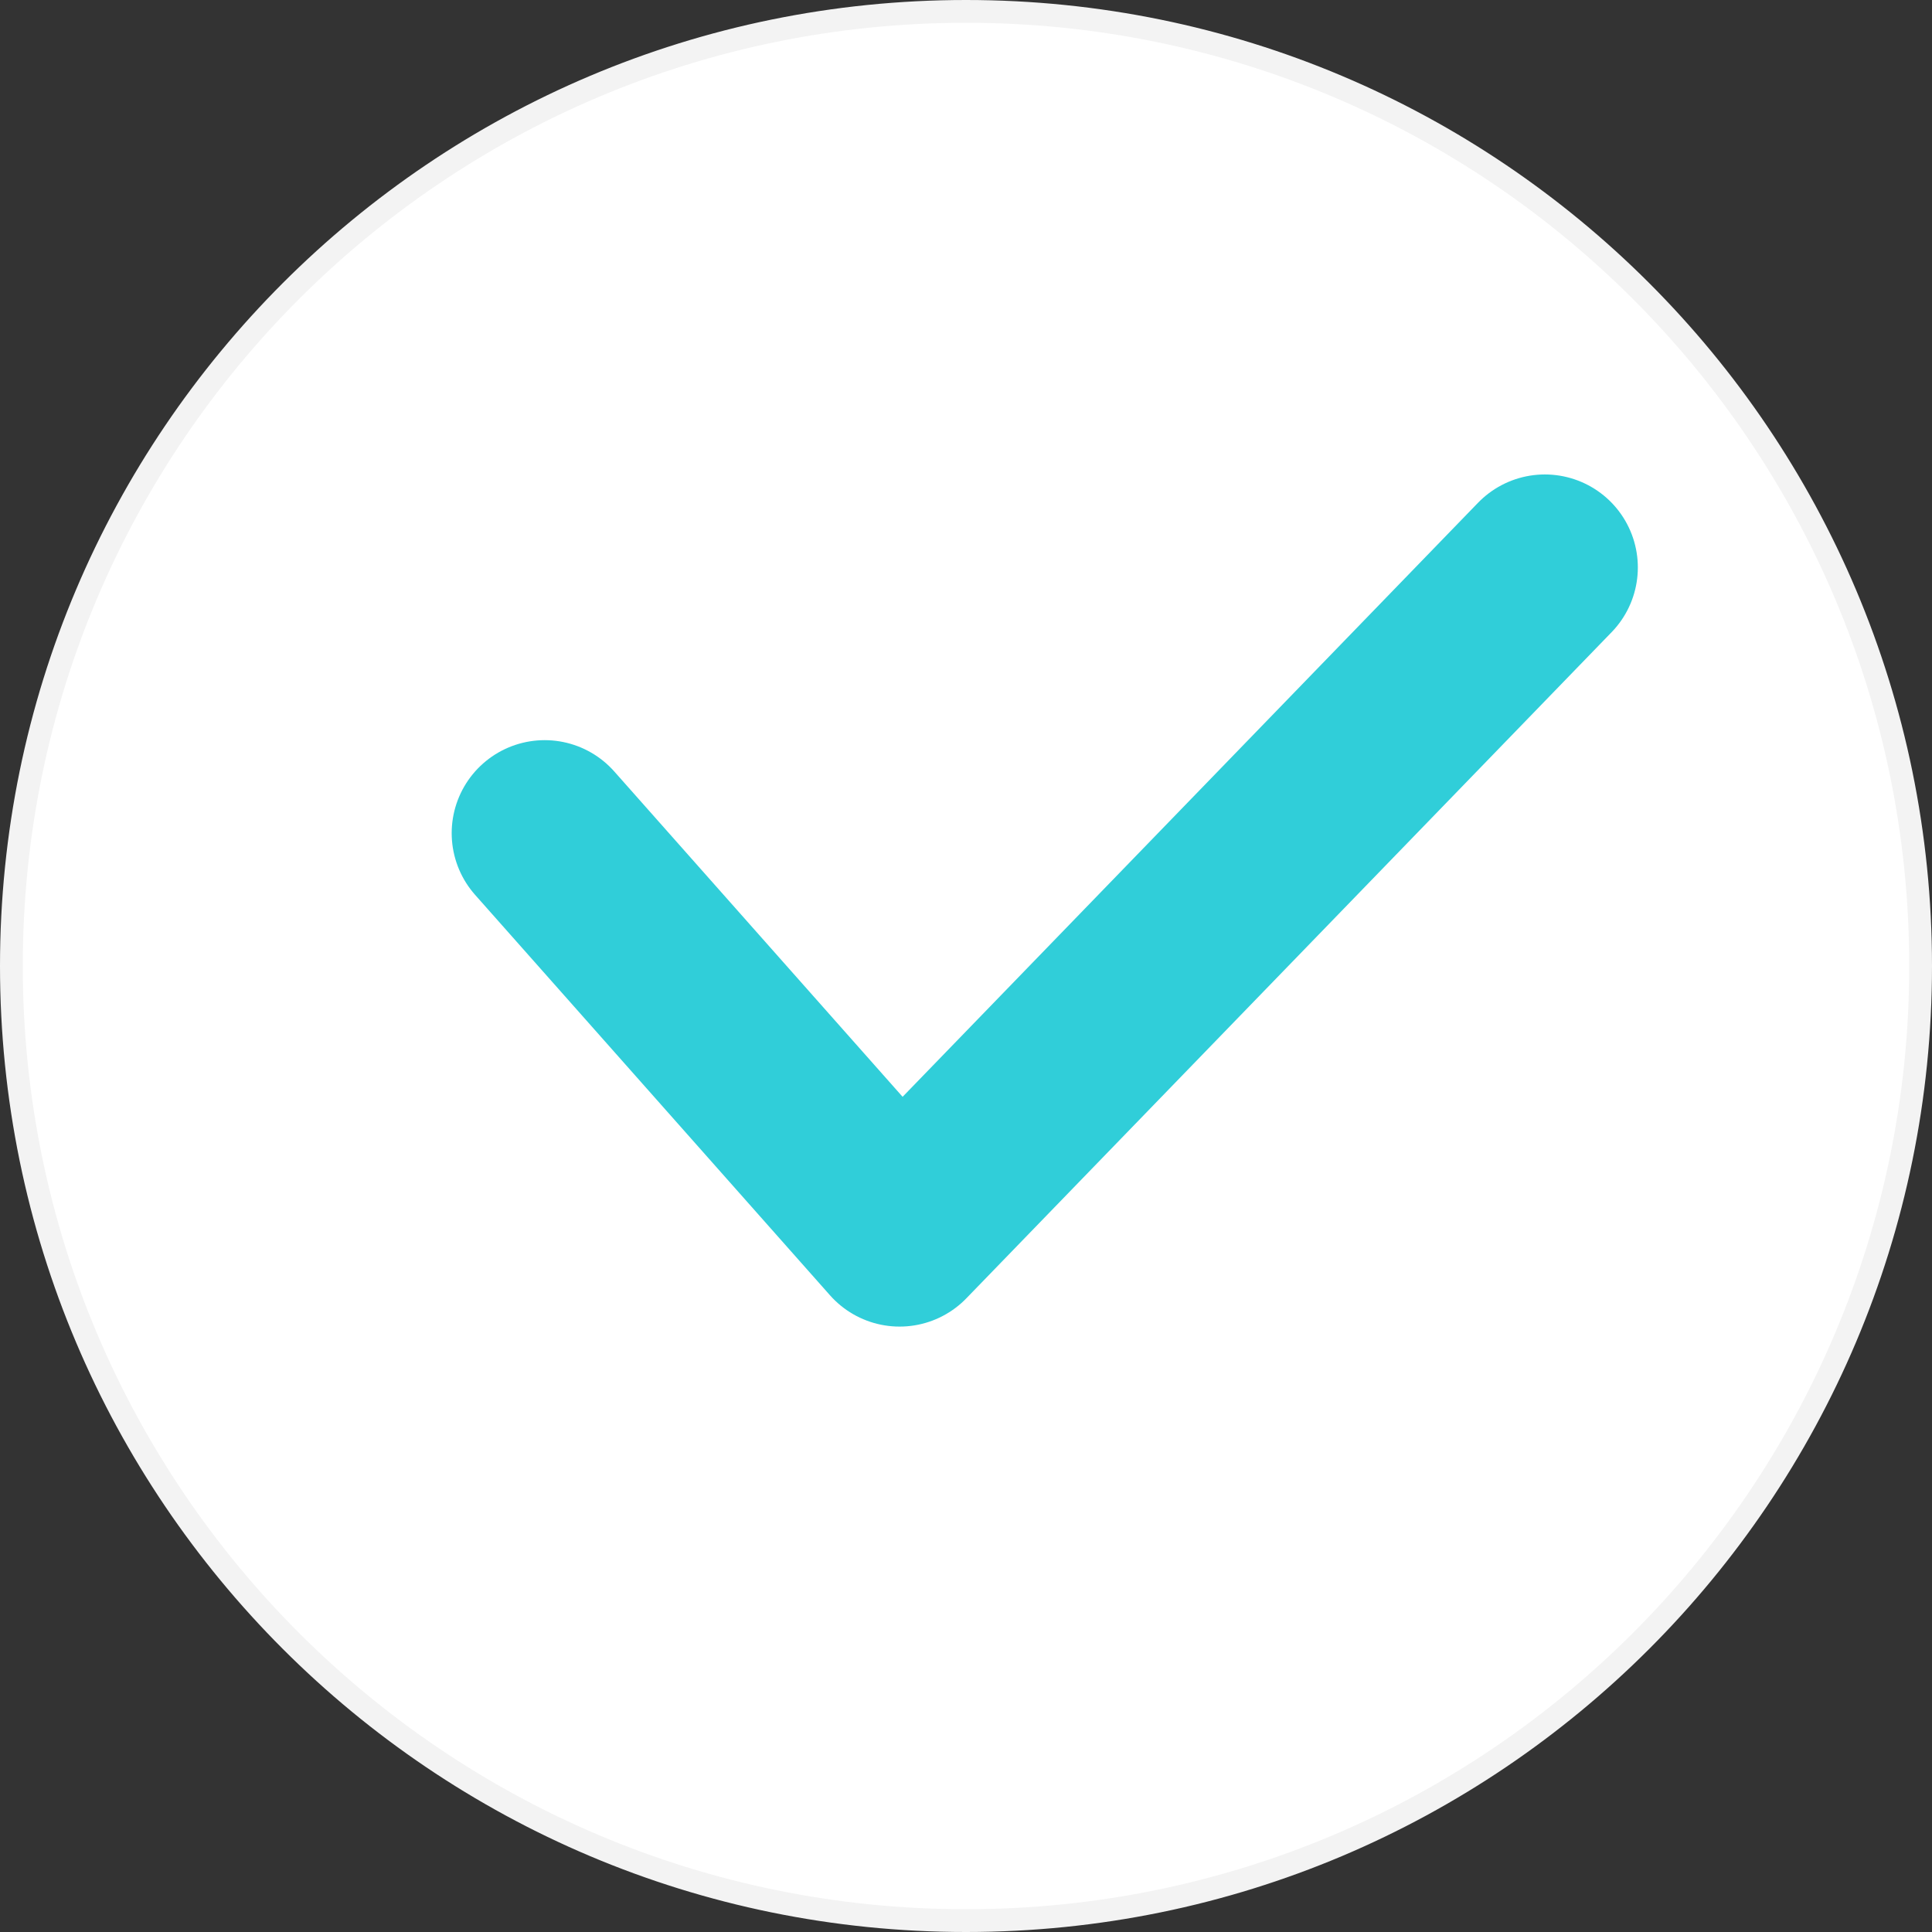 <?xml version="1.0" encoding="UTF-8"?> <svg xmlns="http://www.w3.org/2000/svg" width="509" height="509" viewBox="0 0 509 509" fill="none"><rect x="0" y="0" width="509" height="509" fill="#333333" stroke="none"/><g clip-path="url(#clip0_557_2)"><path d="M254.5 506C393.4 506 506 393.4 506 254.5C506 115.6 393.4 3 254.5 3C115.6 3 3 115.6 3 254.5C3 393.4 115.6 506 254.5 506Z" fill="white" stroke="#F3F3F3" stroke-width="6"></path><path d="M143.5 219.5L237 325L407 149.5" stroke="#30CED9" stroke-width="49" stroke-linecap="round" stroke-linejoin="round"></path></g><defs><clipPath id="clip0_557_2"><rect width="509" height="509" fill="white"></rect></clipPath></defs></svg> 